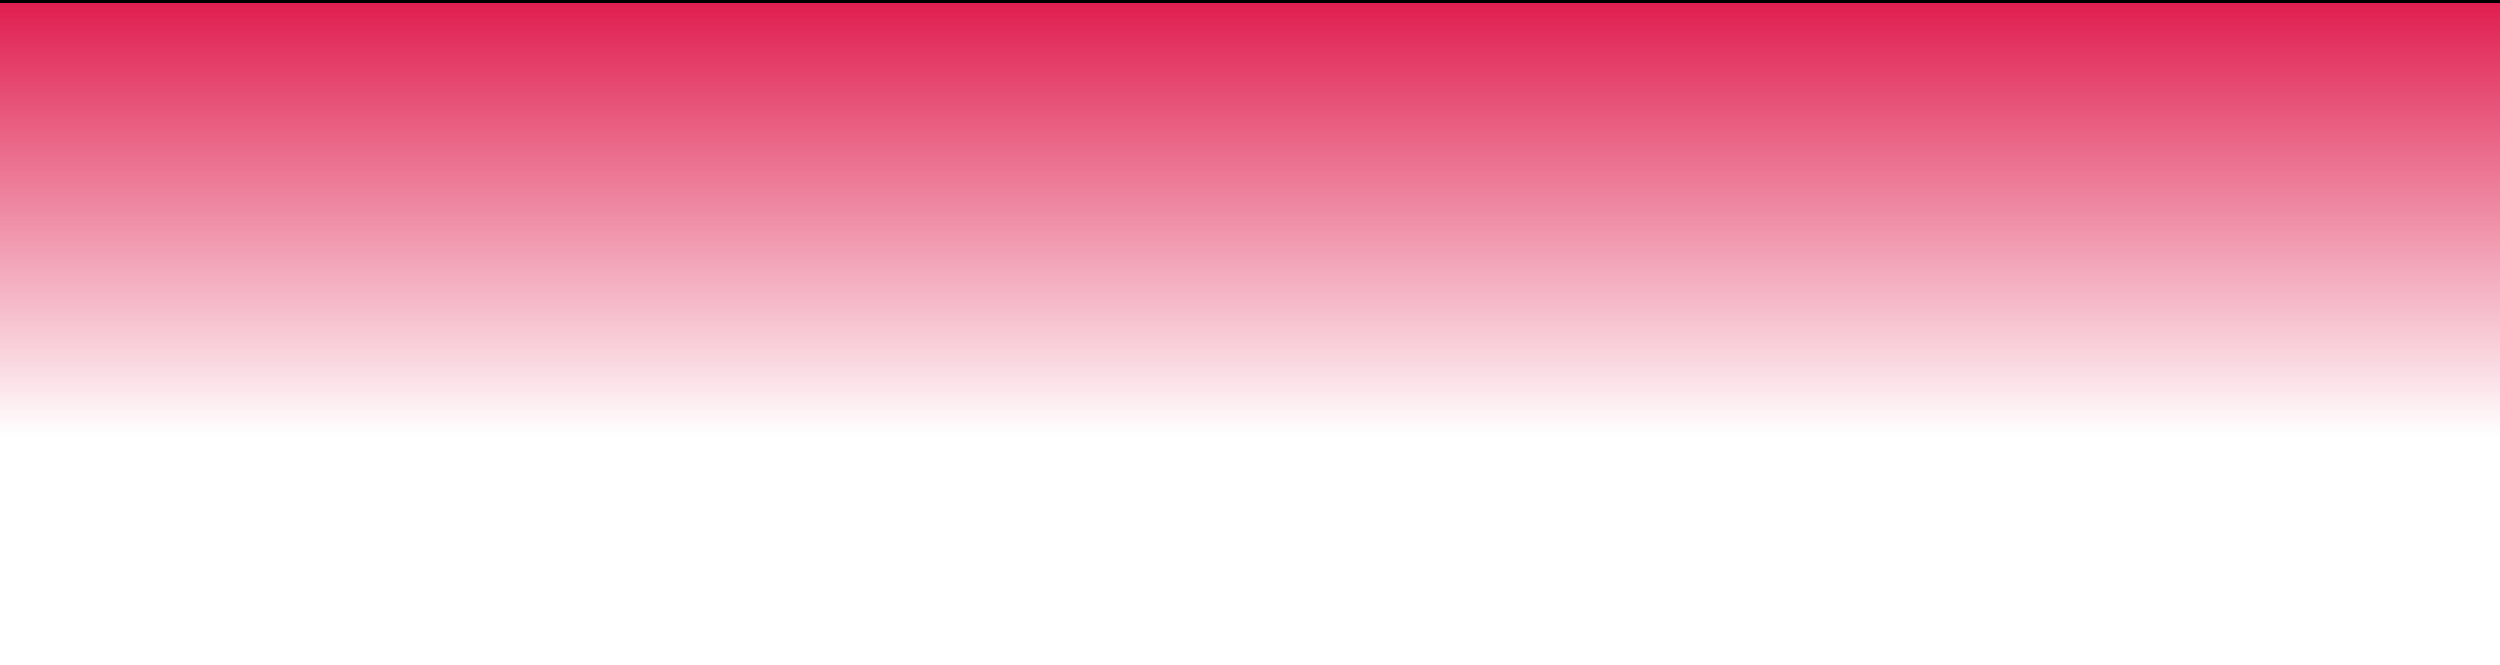 <?xml version="1.0" encoding="UTF-8" standalone="no"?>
<svg xmlns:xlink="http://www.w3.org/1999/xlink" height="135.55px" width="509.95px" xmlns="http://www.w3.org/2000/svg">
  <g transform="matrix(1.0, 0.0, 0.0, 1.0, 257.5, -145.95)">
    <path d="M-257.5 145.95 L-257.5 235.5 252.45 235.5 252.45 145.95 -257.5 145.95" fill="url(#gradient0)" fill-rule="evenodd" stroke="none">
      <animate attributeName="d" dur="2s" repeatCount="indefinite" values="M-257.5 145.95 L-257.5 235.5 252.45 235.5 252.45 145.95 -257.5 145.95;M-256.05 191.95 L-256.05 281.5 252.4 281.5 252.4 191.95 -256.05 191.95"/>
    </path>
    <path d="M-257.5 145.95 L252.45 145.95 252.45 235.5 -257.5 235.5 -257.5 145.95" fill="none" stroke="#000000" stroke-linecap="round" stroke-linejoin="round" stroke-opacity="0.0" stroke-width="1.0">
      <animate attributeName="stroke" dur="2s" repeatCount="indefinite" values="#000000;#000001"/>
      <animate attributeName="stroke-width" dur="2s" repeatCount="indefinite" values="0.0;0.0"/>
      <animate attributeName="fill-opacity" dur="2s" repeatCount="indefinite" values="0.0;0.0"/>
      <animate attributeName="d" dur="2s" repeatCount="indefinite" values="M-257.5 145.95 L252.45 145.95 252.45 235.5 -257.5 235.5 -257.5 145.95;M-256.05 191.95 L252.4 191.95 252.4 281.5 -256.05 281.5 -256.05 191.95"/>
    </path>
  </g>
  <defs>
    <linearGradient gradientTransform="matrix(0.0, 0.054, -0.009, 0.0, -2.5, 190.85)" gradientUnits="userSpaceOnUse" id="gradient0" spreadMethod="pad" x1="-819.2" x2="819.2">
      <animateTransform additive="replace" attributeName="gradientTransform" dur="2s" from="1" repeatCount="indefinite" to="1" type="scale"/>
      <animateTransform additive="sum" attributeName="gradientTransform" dur="2s" from="-2.5 190.85" repeatCount="indefinite" to="-1.75 236.85" type="translate"/>
      <animateTransform additive="sum" attributeName="gradientTransform" dur="2s" from="90.0" repeatCount="indefinite" to="90.0" type="rotate"/>
      <animateTransform additive="sum" attributeName="gradientTransform" dur="2s" from="0.054 0.009" repeatCount="indefinite" to="0.054 0.009" type="scale"/>
      <animateTransform additive="sum" attributeName="gradientTransform" dur="2s" from="0.0" repeatCount="indefinite" to="0.0" type="skewX"/>
      <stop offset="0.0" stop-color="#e01f50">
        <animate attributeName="offset" dur="2s" repeatCount="indefinite" values="0.0;0.0"/>
        <animate attributeName="stop-color" dur="2s" repeatCount="indefinite" values="#e01f50;#e01f51"/>
        <animate attributeName="stop-opacity" dur="2s" repeatCount="indefinite" values="1.0;1.0"/>
      </stop>
      <stop offset="1.0" stop-color="#e01f50" stop-opacity="0.0">
        <animate attributeName="offset" dur="2s" repeatCount="indefinite" values="1.0;1.0"/>
        <animate attributeName="stop-color" dur="2s" repeatCount="indefinite" values="#e01f50;#e01f51"/>
        <animate attributeName="stop-opacity" dur="2s" repeatCount="indefinite" values="0.0;0.0"/>
      </stop>
    </linearGradient>
  </defs>
</svg>
